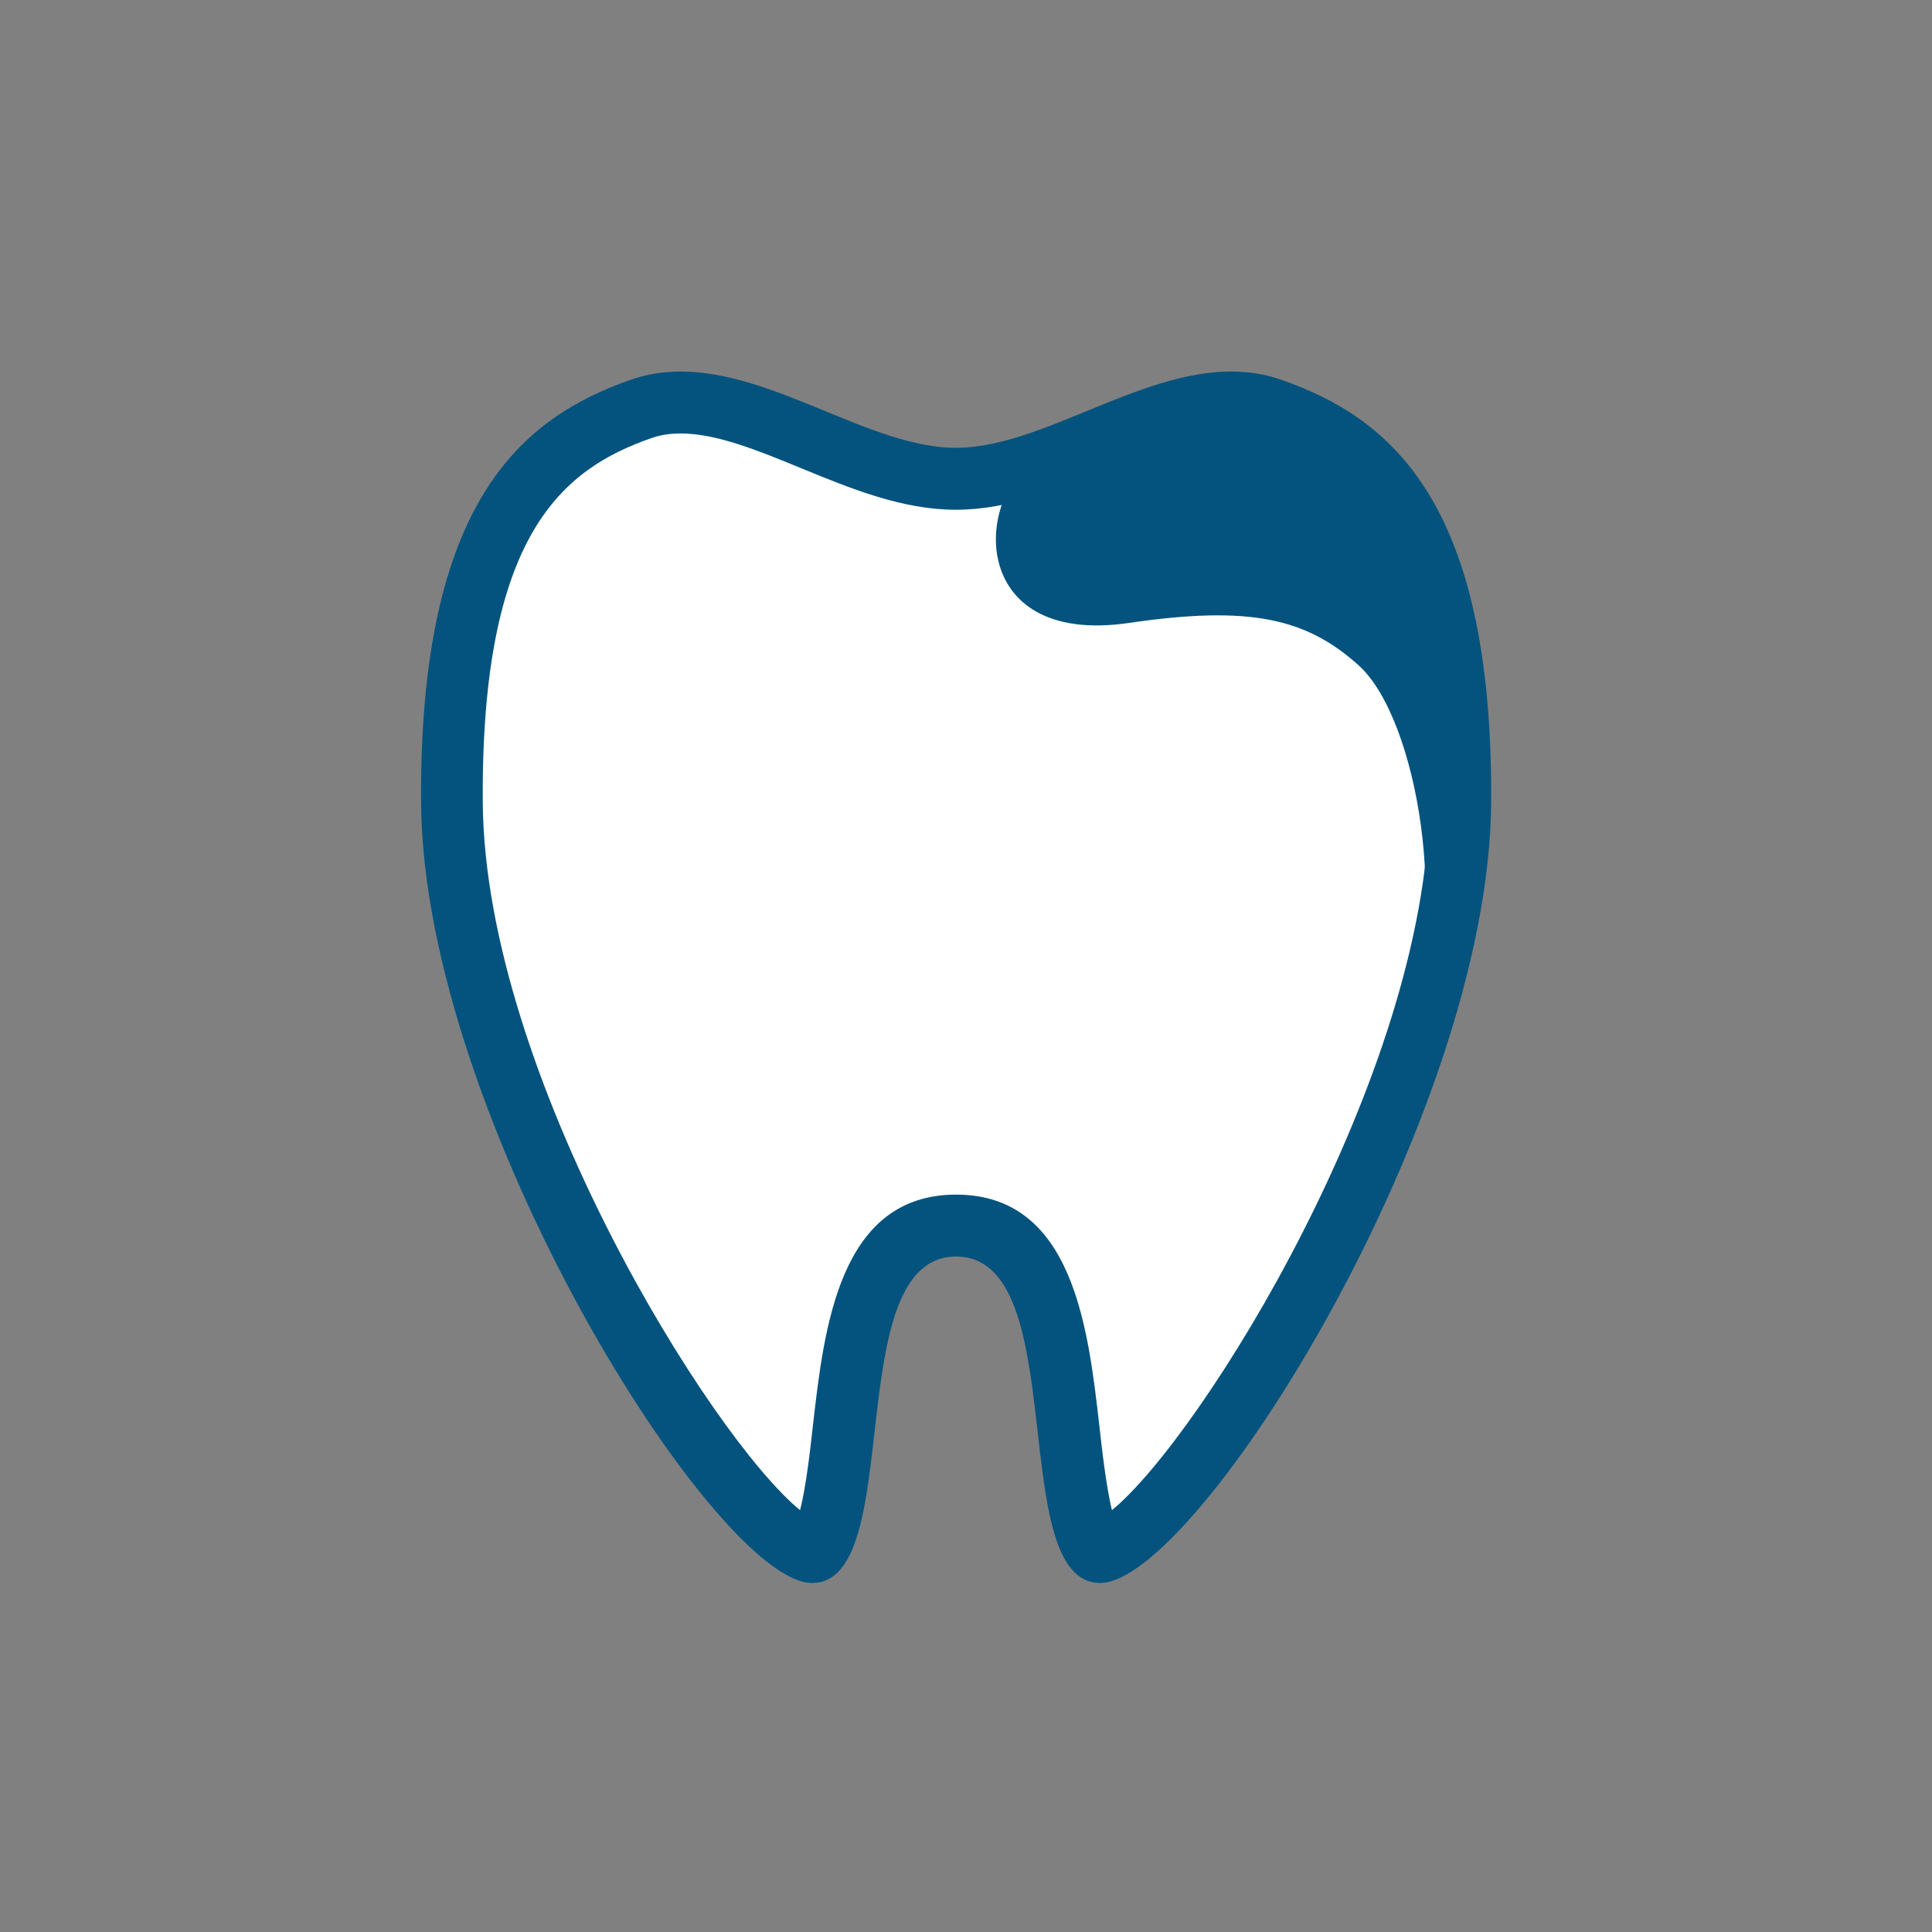 <svg width="78" height="78" viewBox="0 0 78 78" fill="none" xmlns="http://www.w3.org/2000/svg">
<rect x="0" y="0" width="78" height="78" fill="#808080" stroke="none"/>
<mask id="mask0_33917_494" style="mask-type:alpha" maskUnits="userSpaceOnUse" x="0" y="0" width="78" height="78">
<rect width="78" height="78" fill="#D9D9D9"/>
</mask>
<g mask="url(#mask0_33917_494)">
<path d="M32.78 62.66C30.31 62.58 18.35 45.42 18.25 32.42C18.16 20.78 22.06 17.84 25.89 16.51C26.39 16.34 26.91 16.25 27.49 16.25C29.18 16.25 31.04 17.01 32.85 17.75C34.74 18.52 36.69 19.32 38.61 19.32C40.53 19.32 42.48 18.52 44.37 17.75C46.17 17.01 48.04 16.25 49.73 16.25C50.3 16.25 50.83 16.33 51.33 16.51C55.16 17.84 59.05 20.78 58.97 32.42C58.87 45.42 46.91 62.58 44.44 62.66C43.72 62.66 43.34 59.3 43.16 57.68C42.74 54.03 42.23 49.48 38.63 49.48C35.03 49.48 34.51 54.03 34.1 57.68C33.92 59.3 33.53 62.66 32.82 62.66H32.78Z" fill="white"/>
<path d="M49.711 17.5C50.141 17.5 50.531 17.56 50.901 17.69C54.481 18.94 57.781 21.58 57.701 32.41C57.621 43.39 48.491 58.03 44.891 60.97C44.661 60.02 44.491 58.53 44.381 57.54C43.931 53.61 43.321 48.23 38.601 48.23C33.881 48.23 33.271 53.61 32.821 57.54C32.711 58.54 32.541 60.03 32.301 60.97C28.701 58.03 19.581 43.39 19.491 32.41C19.411 21.58 22.711 18.94 26.291 17.69C26.661 17.56 27.041 17.5 27.481 17.5C28.921 17.5 30.591 18.18 32.361 18.91C34.361 19.73 36.431 20.58 38.591 20.58C40.751 20.58 42.821 19.73 44.821 18.91C46.591 18.19 48.261 17.5 49.701 17.5M49.701 15C45.921 15 42.011 18.08 38.591 18.08C35.171 18.08 31.271 15 27.481 15C26.811 15 26.131 15.1 25.471 15.33C21.101 16.86 16.911 20.21 17.001 32.43C17.101 45.17 28.921 63.91 32.781 63.91C36.641 63.91 33.871 50.73 38.601 50.73C43.331 50.73 40.561 63.91 44.421 63.91C48.281 63.91 60.101 45.17 60.201 32.43C60.291 20.21 56.101 16.86 51.721 15.33C51.061 15.1 50.391 15 49.711 15L49.701 15Z" fill="#03537E"/>
<path d="M42 18.46C39.37 19.77 38.93 26.12 45.58 25.15C50.48 24.43 52.75 24.97 54.85 26.86C57.27 29.04 58.54 37.15 56.63 41.09C56.63 41.09 62.18 26.82 55.61 18.45C53.72 16.19 50 15.11 41.99 18.45L42 18.46Z" fill="#03537E"/>
</g>
</svg>
